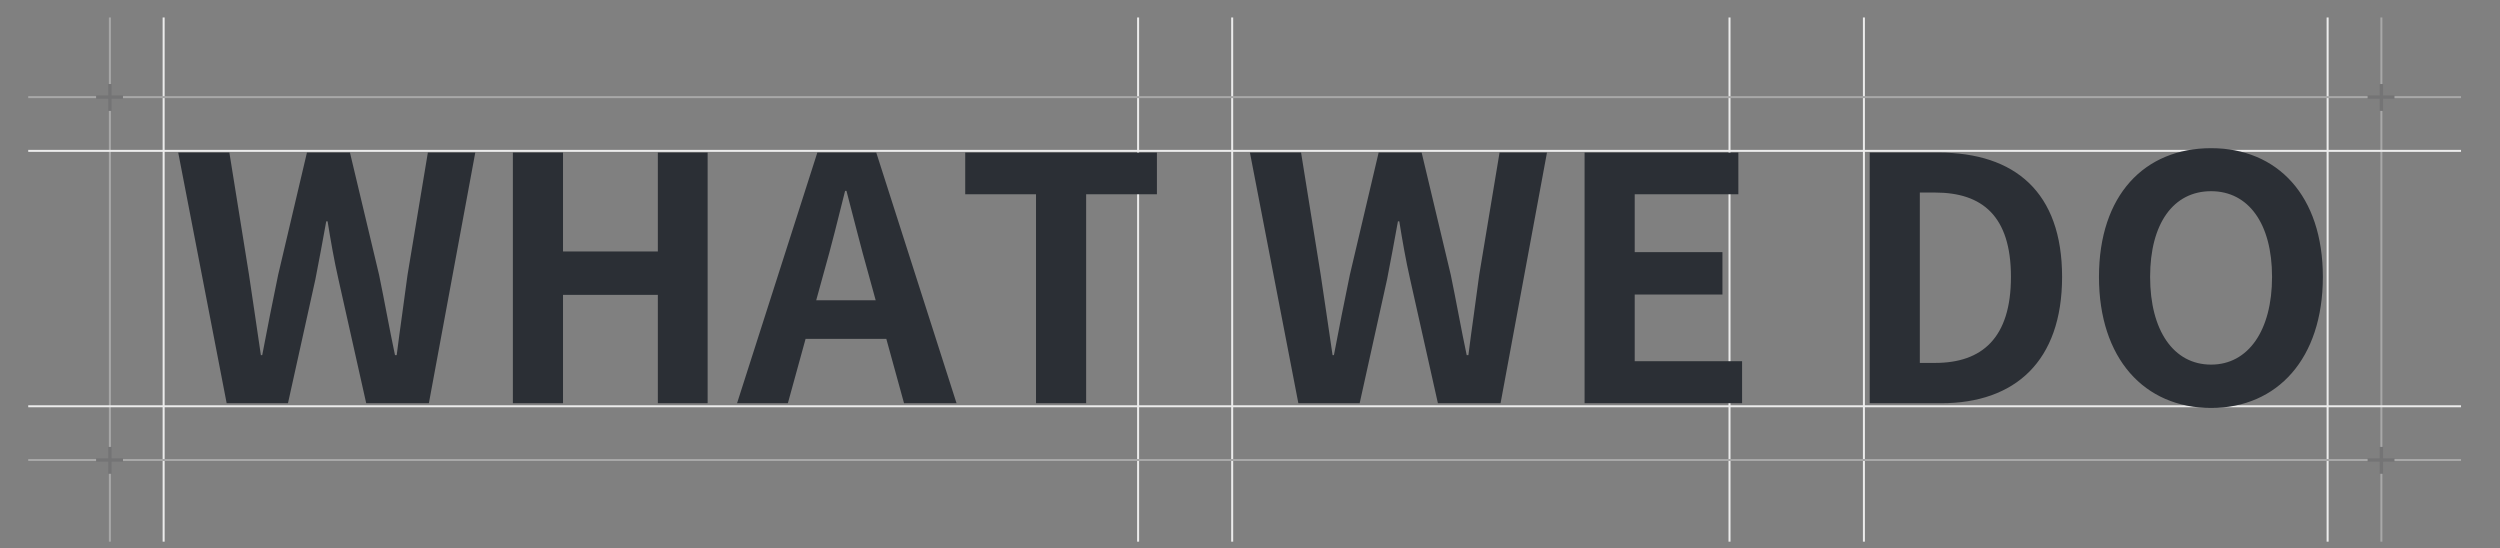 <svg width="310" height="68" viewBox="0 0 310 68" fill="none" xmlns="http://www.w3.org/2000/svg">
<rect x="0" y="0" width="310" height="68" fill="#808080" stroke="none"/>
<g clip-path="url(#clip0_1_13069)">
<path d="M20.291 2.167V67.167" stroke="#ECECEC" stroke-width="0.25"/>
<path d="M141.125 2.167V67.167" stroke="#ECECEC" stroke-width="0.25"/>
<path d="M152.791 2.167V67.167" stroke="#ECECEC" stroke-width="0.25"/>
<path d="M214.459 2.167V67.167" stroke="#ECECEC" stroke-width="0.25"/>
<path d="M231.125 2.167V67.167" stroke="#ECECEC" stroke-width="0.25"/>
<path d="M288.625 2.167V67.167" stroke="#ECECEC" stroke-width="0.25"/>
<path d="M295.291 2.167V67.167" stroke="#A8A8A8" stroke-width="0.25"/>
<path d="M13.625 2.167V67.167" stroke="#A8A8A8" stroke-width="0.25"/>
<path d="M3.5 18.708H305.167" stroke="#ECECEC" stroke-width="0.25"/>
<path d="M3.5 12.042H305.167" stroke="#A8A8A8" stroke-width="0.25"/>
<path d="M3.5 50.375H305.167" stroke="#ECECEC" stroke-width="0.25"/>
<path d="M3.5 57.042H305.167" stroke="#A8A8A8" stroke-width="0.25"/>
<path d="M13.625 10.417V13.75" stroke="#747475" stroke-width="0.417"/>
<path d="M15.249 12.041H11.916" stroke="#747475" stroke-width="0.417"/>
<path d="M13.625 55.417V58.75" stroke="#747475" stroke-width="0.417"/>
<path d="M15.249 57.041H11.916" stroke="#747475" stroke-width="0.417"/>
<path d="M295.293 10.417V13.75" stroke="#747475" stroke-width="0.417"/>
<path d="M296.915 12.041H293.582" stroke="#747475" stroke-width="0.417"/>
<path d="M295.293 55.417V58.75" stroke="#747475" stroke-width="0.417"/>
<path d="M296.915 57.041H293.582" stroke="#747475" stroke-width="0.417"/>
</g>
<path d="M28.106 50L22.1 18.92H28.442L30.878 34.082C31.382 37.358 31.844 40.676 32.348 44.036H32.516C33.146 40.676 33.818 37.358 34.49 34.082L38.06 18.92H43.394L47.006 34.082C47.678 37.316 48.266 40.676 48.98 44.036H49.19C49.61 40.676 50.114 37.358 50.534 34.082L53.054 18.92H58.934L53.18 50H45.41L41.966 34.628C41.42 32.234 41 29.798 40.622 27.446H40.454C40.034 29.798 39.572 32.234 39.11 34.628L35.708 50H28.106ZM63.597 50V18.92H69.813V31.184H81.573V18.92H87.747V50H81.573V36.56H69.813V50H63.597ZM91.394 50L101.349 18.92H108.657L118.611 50H112.101L107.649 33.83C106.725 30.596 105.843 26.984 104.961 23.666H104.793C103.953 27.026 103.071 30.596 102.147 33.83L97.695 50H91.394ZM97.569 42.02V37.232H112.353V42.02H97.569ZM128.465 50V24.086H119.687V18.92H143.459V24.086H134.681V50H128.465ZM160.996 50L154.99 18.92H161.332L163.768 34.082C164.272 37.358 164.734 40.676 165.238 44.036H165.406C166.036 40.676 166.708 37.358 167.38 34.082L170.95 18.92H176.284L179.896 34.082C180.568 37.316 181.156 40.676 181.87 44.036H182.08C182.5 40.676 183.004 37.358 183.424 34.082L185.944 18.92H191.824L186.07 50H178.3L174.856 34.628C174.31 32.234 173.89 29.798 173.512 27.446H173.344C172.924 29.798 172.462 32.234 172 34.628L168.598 50H160.996ZM196.488 50V18.92H215.556V24.086H202.704V31.268H213.582V36.518H202.704V44.792H216.018V50H196.488ZM231.843 50V18.92H240.369C249.861 18.92 255.699 23.834 255.699 34.334C255.699 44.792 249.861 50 240.705 50H231.843ZM238.059 45.002H239.949C245.787 45.002 249.357 41.894 249.357 34.334C249.357 26.774 245.787 23.876 239.949 23.876H238.059V45.002ZM274.174 50.588C265.9 50.588 260.272 44.456 260.272 34.334C260.272 24.212 265.9 18.374 274.174 18.374C282.406 18.374 288.034 24.254 288.034 34.334C288.034 44.456 282.406 50.588 274.174 50.588ZM274.174 45.212C278.794 45.212 281.734 40.97 281.734 34.334C281.734 27.698 278.794 23.708 274.174 23.708C269.512 23.708 266.614 27.698 266.614 34.334C266.614 40.97 269.512 45.212 274.174 45.212Z" fill="#2B2F35"/>
<defs>
<clipPath id="clip0_1_13069">
<rect width="302" height="68" fill="white" transform="translate(3.5)"/>
</clipPath>
</defs>
</svg>
